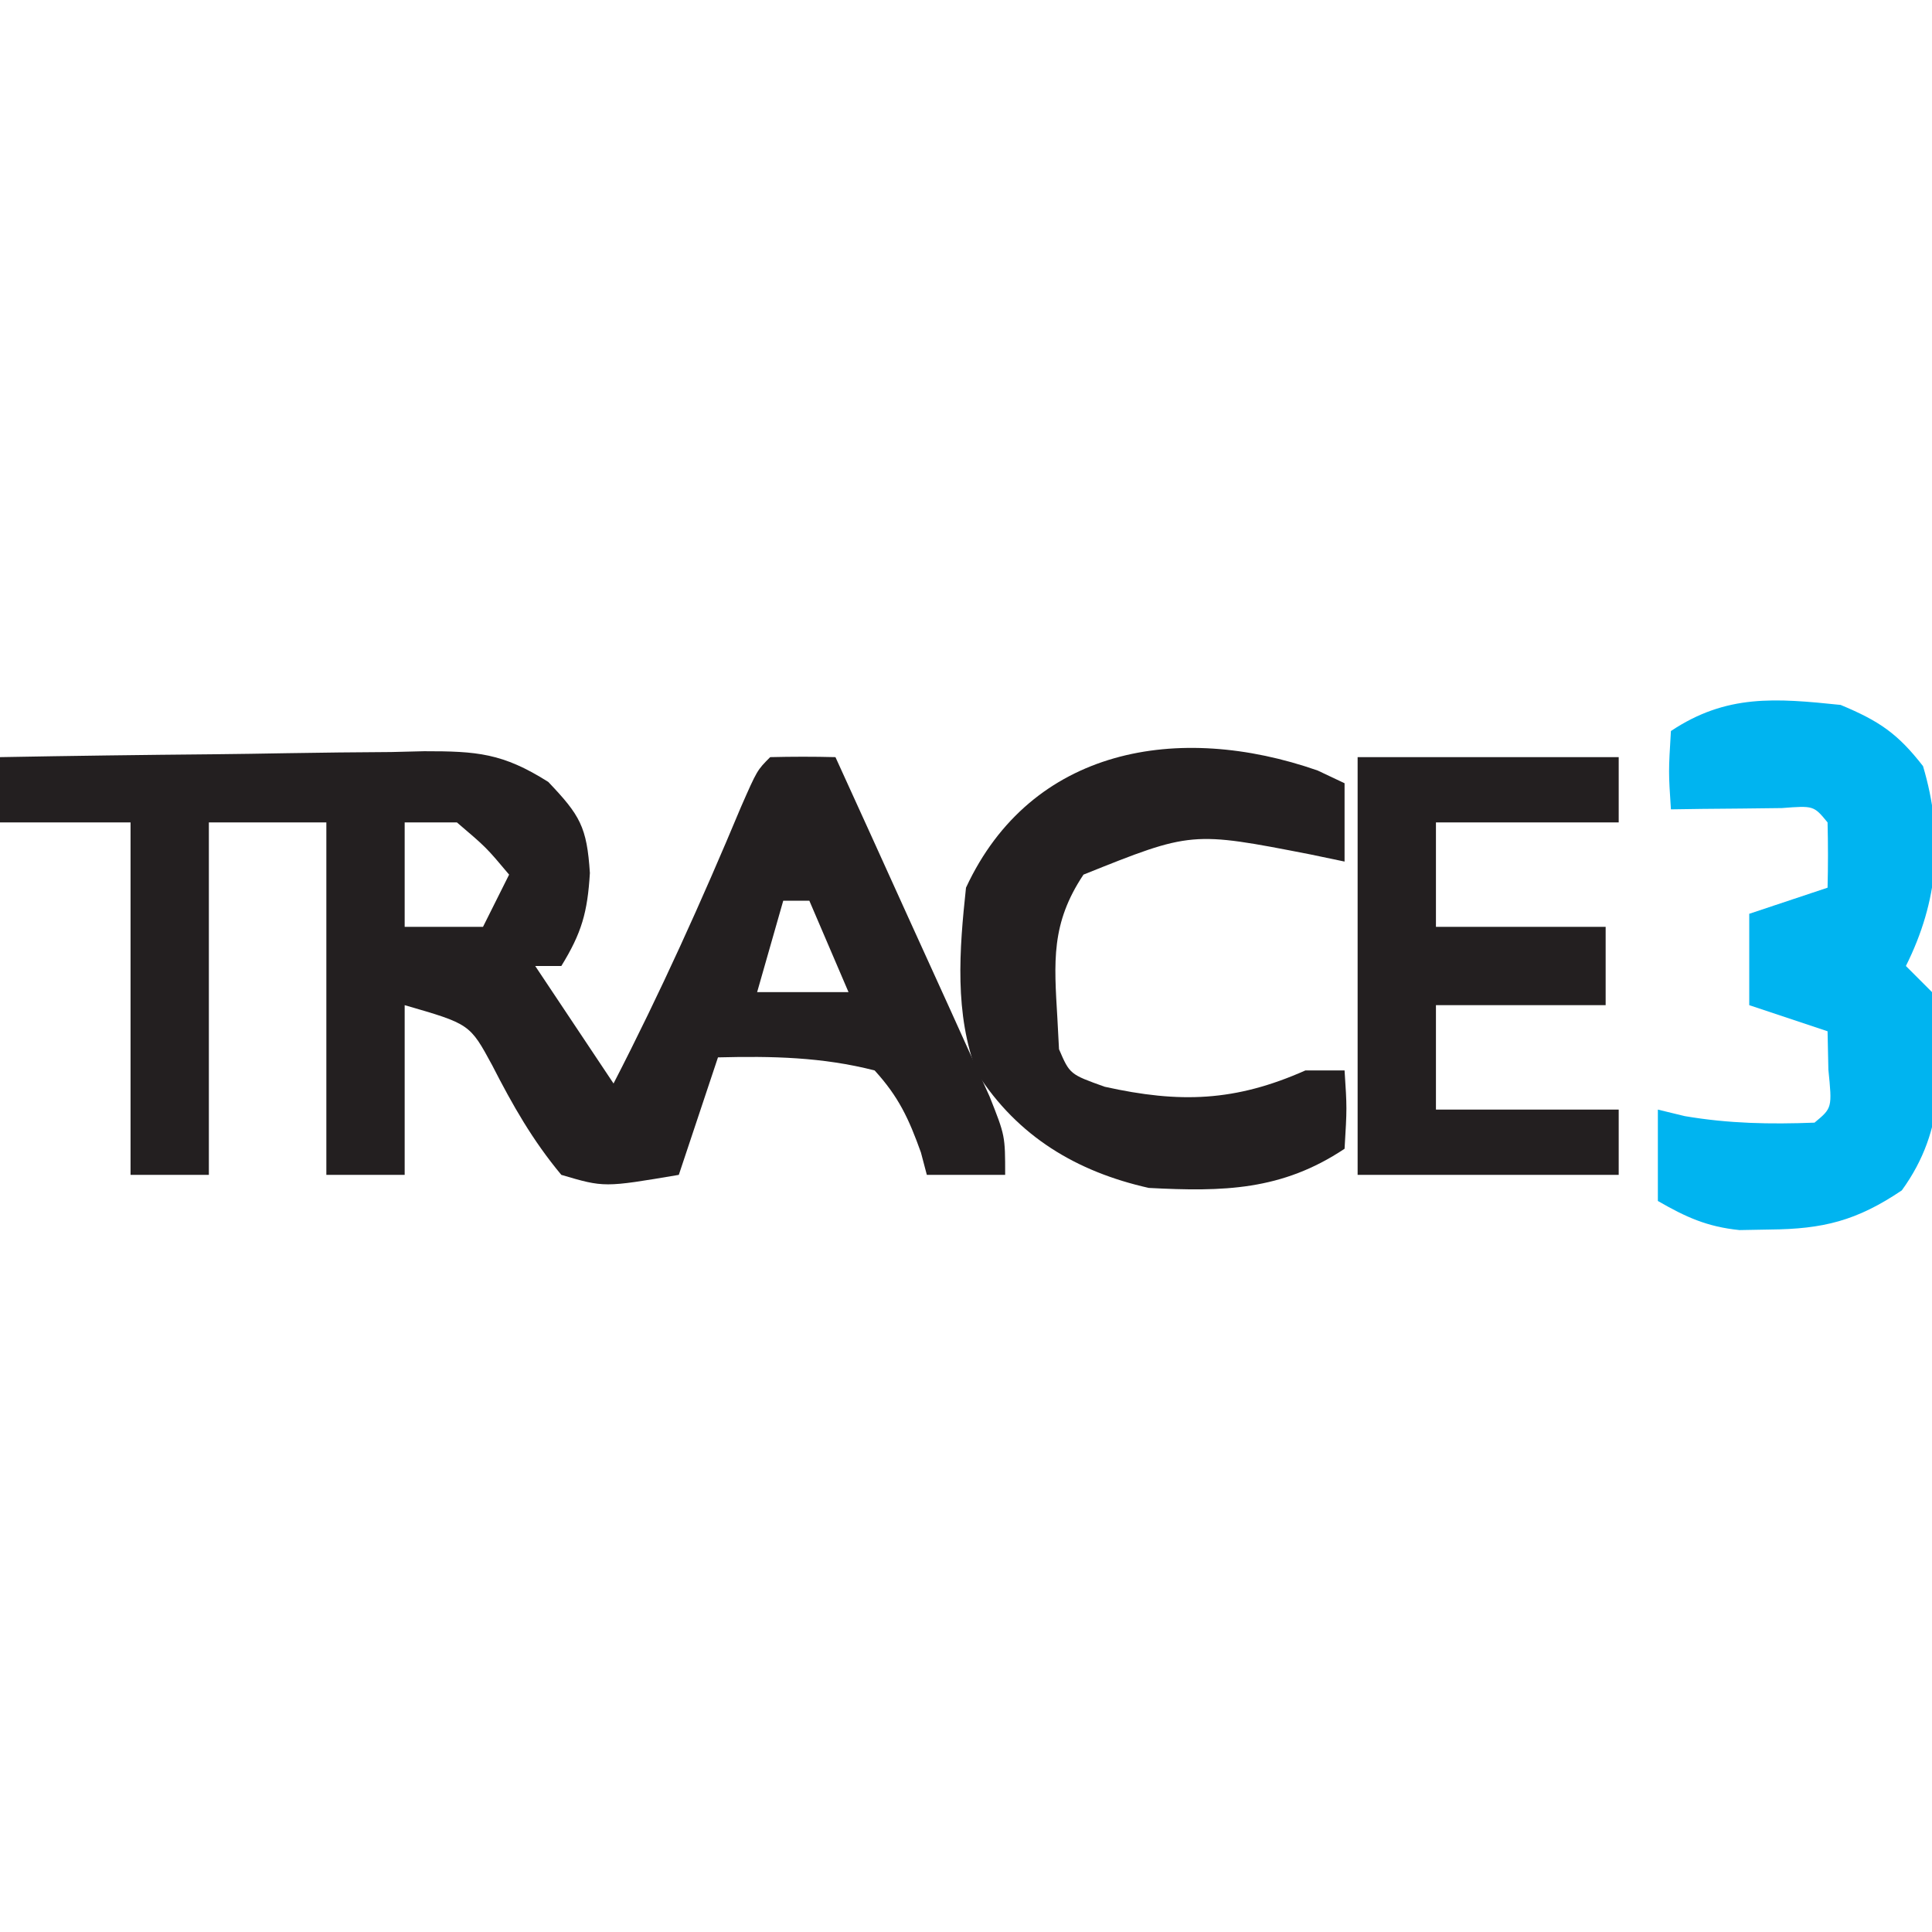 <?xml version="1.0" encoding="UTF-8"?>
<svg version="1.1" xmlns="http://www.w3.org/2000/svg" width="148" height="148">
<path d="M0 0 C5.463 -0.099 10.925 -0.172 16.388 -0.22 C18.245 -0.24 20.103 -0.267 21.96 -0.302 C24.634 -0.35 27.307 -0.373 29.98 -0.391 C30.808 -0.411 31.635 -0.432 32.487 -0.453 C36.528 -0.455 38.503 -0.315 42.001 1.899 C44.437 4.46 44.957 5.34 45.188 8.875 C45.007 11.891 44.559 13.467 43 16 C42.34 16 41.68 16 41 16 C42.98 18.97 44.96 21.94 47 25 C50.582 18.048 53.754 11.02 56.766 3.809 C58 1 58 1 59 0 C60.666 -0.041 62.334 -0.043 64 0 C65.859 4.072 67.71 8.147 69.554 12.225 C70.183 13.612 70.813 14.998 71.446 16.384 C72.355 18.374 73.256 20.368 74.156 22.363 C74.973 24.162 74.973 24.162 75.807 25.997 C77 29 77 29 77 32 C75.02 32 73.04 32 71 32 C70.85 31.434 70.701 30.868 70.547 30.285 C69.626 27.717 68.85 26.025 67 24 C62.99 22.971 59.126 22.896 55 23 C54.01 25.97 53.02 28.94 52 32 C46.28 32.968 46.28 32.968 43 32 C40.792 29.348 39.273 26.67 37.703 23.602 C35.99 20.442 35.99 20.442 31 19 C31 23.29 31 27.58 31 32 C29.02 32 27.04 32 25 32 C25 23.09 25 14.18 25 5 C22.03 5 19.06 5 16 5 C16 13.91 16 22.82 16 32 C14.02 32 12.04 32 10 32 C10 23.09 10 14.18 10 5 C6.7 5 3.4 5 0 5 C0 3.35 0 1.7 0 0 Z M31 5 C31 7.64 31 10.28 31 13 C32.98 13 34.96 13 37 13 C37.66 11.68 38.32 10.36 39 9 C37.251 6.917 37.251 6.917 35 5 C33.68 5 32.36 5 31 5 Z M60 11 C59.34 13.31 58.68 15.62 58 18 C60.31 18 62.62 18 65 18 C64.01 15.69 63.02 13.38 62 11 C61.34 11 60.68 11 60 11 Z " fill="#231F20" transform="translate(0,58)"/>
<path d="M0 0 C2.957 1.232 4.371 2.191 6.312 4.688 C7.913 10.069 7.488 15.023 5 20 C5.66 20.66 6.32 21.32 7 22 C7.795 27.666 8.108 32.473 4.688 37.188 C1.223 39.524 -1.344 40.153 -5.438 40.188 C-6.58 40.209 -6.58 40.209 -7.746 40.23 C-10.233 39.976 -11.848 39.24 -14 38 C-14 35.69 -14 33.38 -14 31 C-13.319 31.165 -12.639 31.33 -11.938 31.5 C-8.568 32.073 -5.412 32.131 -2 32 C-0.644 30.875 -0.644 30.875 -0.938 27.938 C-0.958 26.968 -0.979 25.999 -1 25 C-2.98 24.34 -4.96 23.68 -7 23 C-7 20.69 -7 18.38 -7 16 C-5.02 15.34 -3.04 14.68 -1 14 C-0.957 12.334 -0.959 10.666 -1 9 C-2.06 7.714 -2.06 7.714 -4.504 7.902 C-5.513 7.914 -6.523 7.926 -7.562 7.938 C-8.574 7.947 -9.586 7.956 -10.629 7.965 C-11.411 7.976 -12.194 7.988 -13 8 C-13.188 5.125 -13.188 5.125 -13 2 C-8.746 -0.836 -4.993 -0.518 0 0 Z " fill="#00B4F0" transform="translate(141,54)"/>
<path d="M0 0 C0.682 0.322 1.364 0.645 2.066 0.977 C2.066 2.957 2.066 4.937 2.066 6.977 C1.209 6.797 0.352 6.618 -0.531 6.434 C-9.654 4.654 -9.654 4.654 -17.934 7.977 C-20.436 11.73 -20.187 14.652 -19.934 18.977 C-19.872 20.152 -19.872 20.152 -19.809 21.352 C-18.982 23.271 -18.982 23.271 -16.309 24.227 C-10.556 25.505 -6.308 25.365 -0.934 22.977 C0.056 22.977 1.046 22.977 2.066 22.977 C2.254 25.852 2.254 25.852 2.066 28.977 C-2.742 32.182 -7.223 32.277 -12.934 31.977 C-18.454 30.737 -22.975 28.041 -26.082 23.18 C-27.835 18.645 -27.445 13.743 -26.934 8.977 C-21.945 -1.769 -10.649 -3.715 0 0 Z " fill="#231F20" transform="translate(100.934,59.023)"/>
<path d="M0 0 C6.6 0 13.2 0 20 0 C20 1.65 20 3.3 20 5 C15.38 5 10.76 5 6 5 C6 7.64 6 10.28 6 13 C10.29 13 14.58 13 19 13 C19 14.98 19 16.96 19 19 C14.71 19 10.42 19 6 19 C6 21.64 6 24.28 6 27 C10.62 27 15.24 27 20 27 C20 28.65 20 30.3 20 32 C13.4 32 6.8 32 0 32 C0 21.44 0 10.88 0 0 Z " fill="#231F20" transform="translate(104,58)"/>
</svg>
